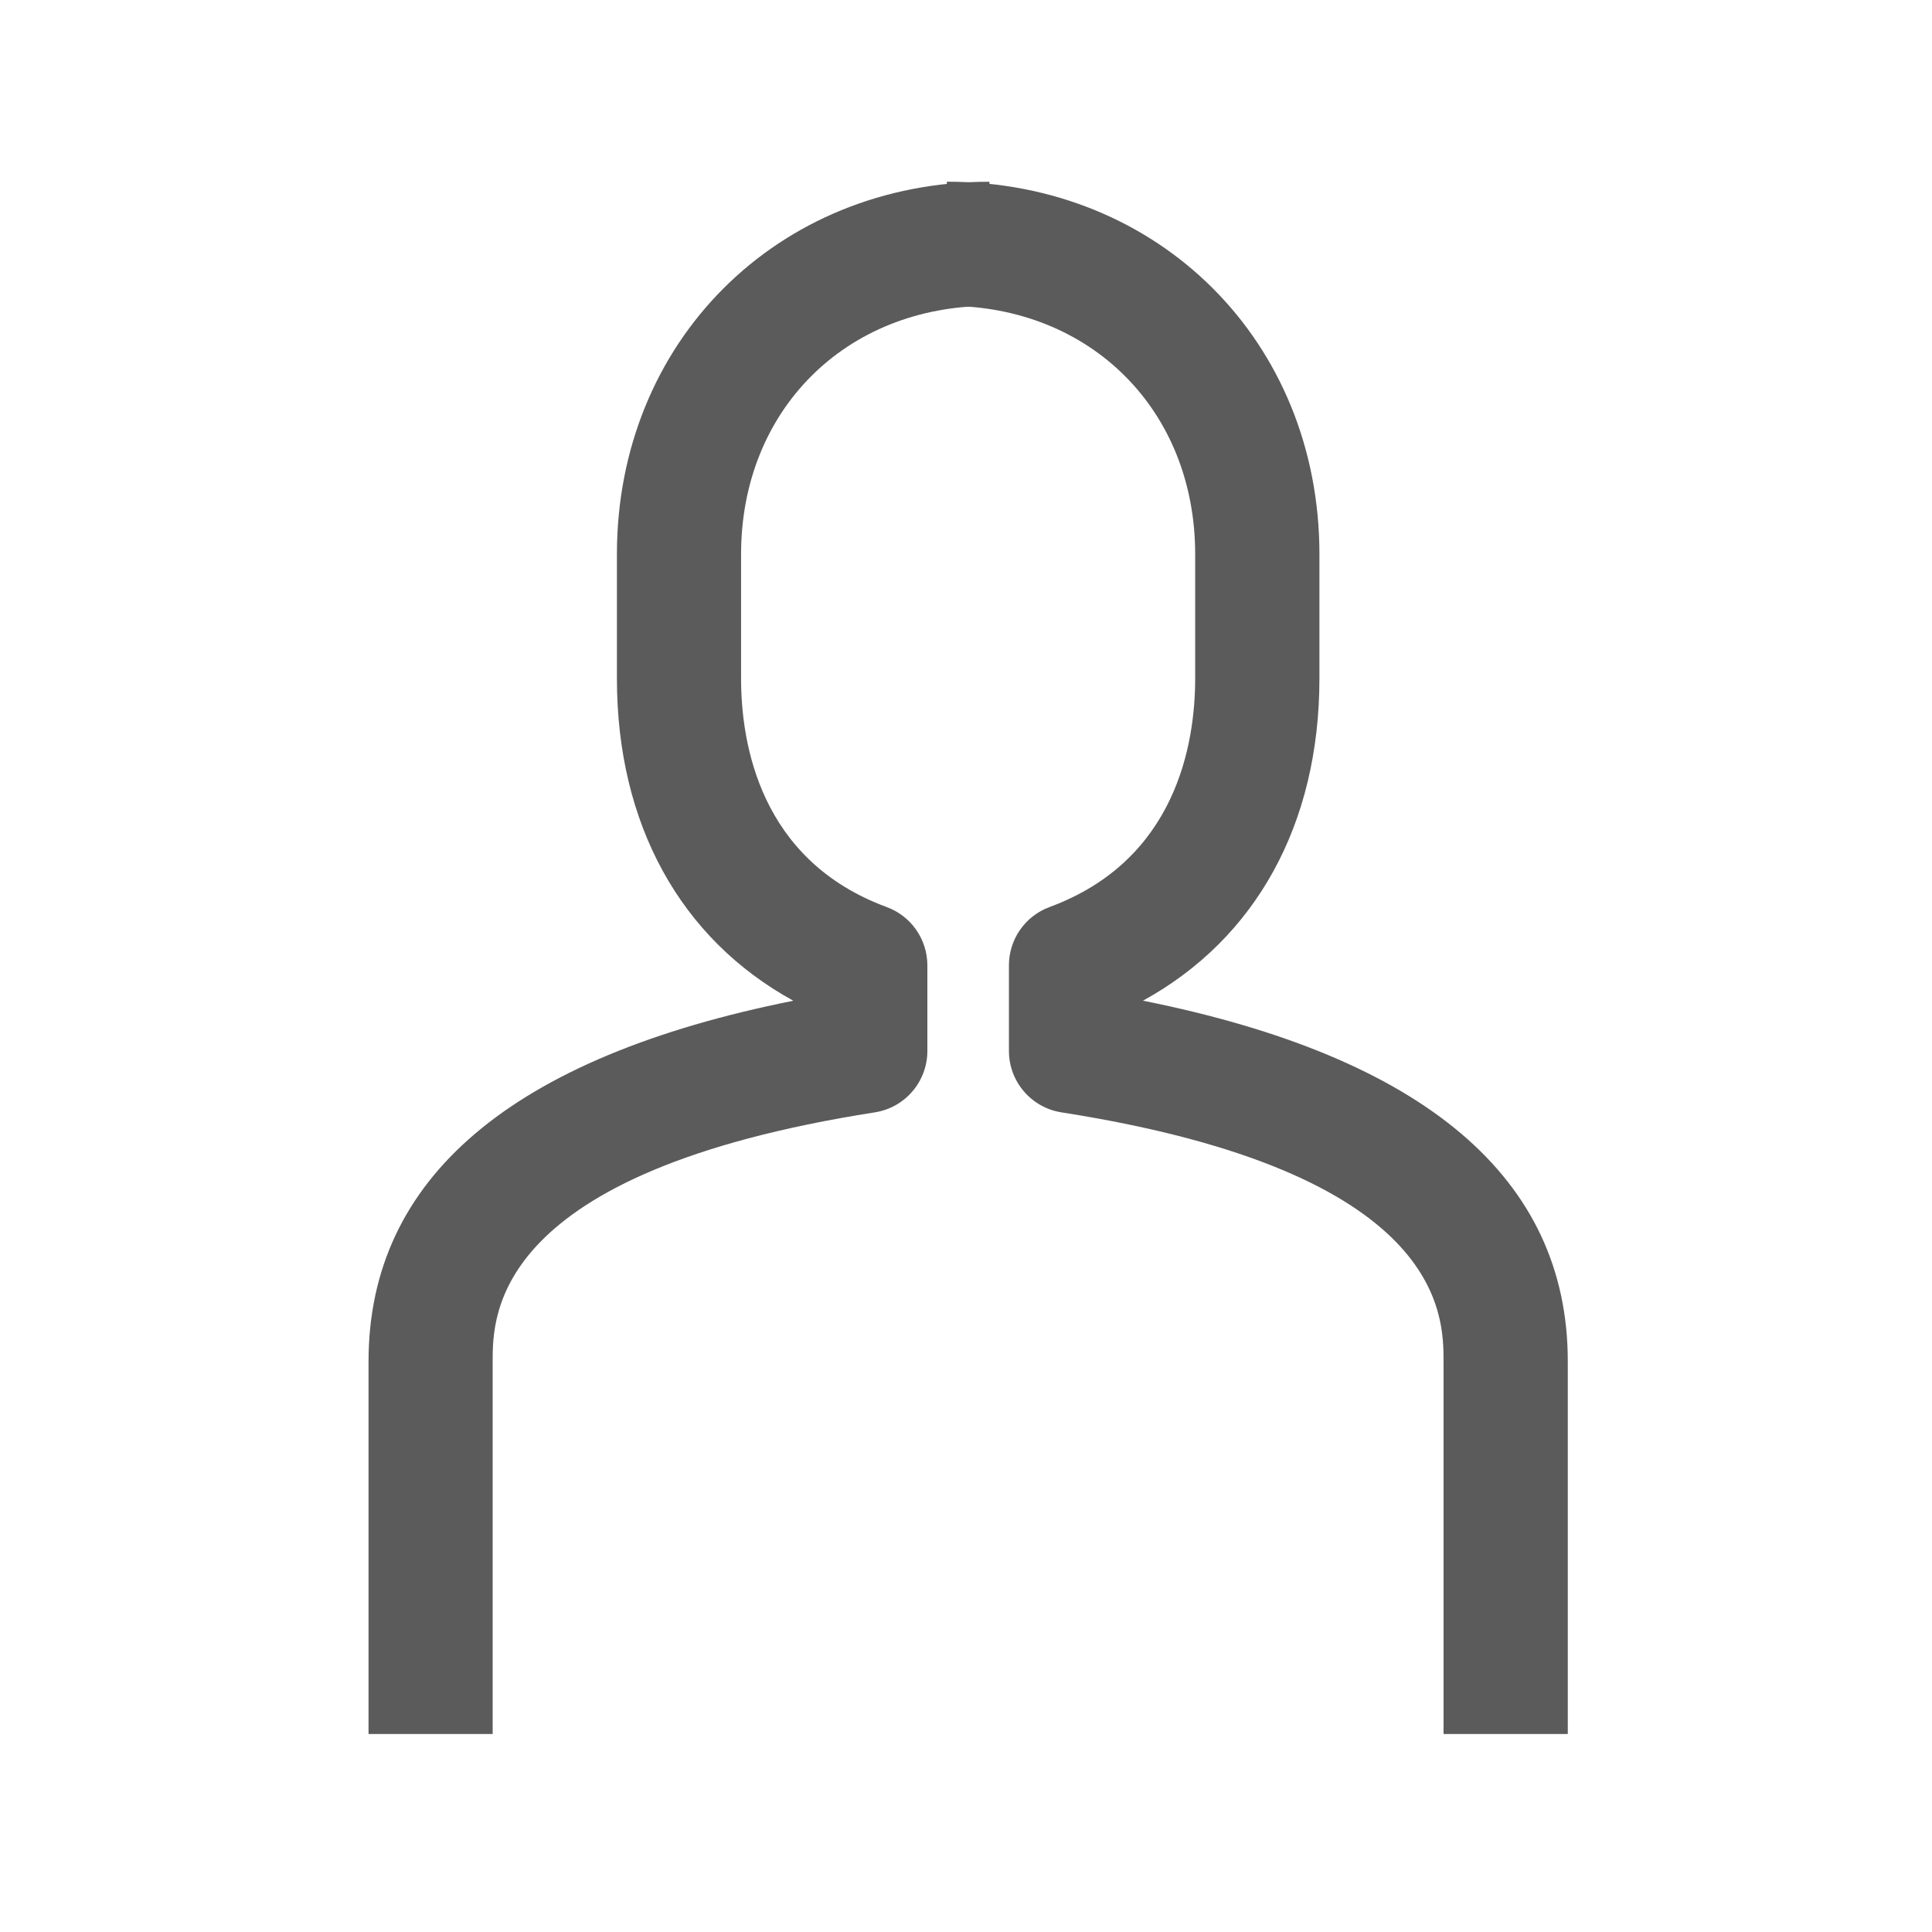 <?xml version="1.0" encoding="utf-8"?>
<!-- Generator: Adobe Illustrator 16.0.0, SVG Export Plug-In . SVG Version: 6.00 Build 0)  -->
<!DOCTYPE svg PUBLIC "-//W3C//DTD SVG 1.1//EN" "http://www.w3.org/Graphics/SVG/1.1/DTD/svg11.dtd">
<svg version="1.1" id="Layer_1" xmlns="http://www.w3.org/2000/svg" xmlns:xlink="http://www.w3.org/1999/xlink" x="0px" y="0px"
	 width="45px" height="45px" viewBox="0 0 45 45" enable-background="new 0 0 45 45" xml:space="preserve">
<path fill="#5B5B5B" d="M36.516,40.388h-2.893V31.71c0-1.09,0-4.409-8.9-5.801c-0.705-0.111-1.223-0.719-1.223-1.43v-1.995
	c0-0.606,0.376-1.146,0.945-1.357c2.953-1.088,3.393-3.805,3.393-5.325v-2.893c0-3.352-2.432-5.785-5.784-5.785V4.232
	c4.947,0,8.678,3.729,8.678,8.677v2.893c0,3.394-1.482,6.064-4.11,7.506c6.566,1.314,9.895,4.138,9.895,8.401V40.388L36.516,40.388z
	"/>
<path fill="#5B5B5B" d="M11.476,40.388H8.584V31.71c0-4.264,3.327-7.087,9.894-8.401c-2.628-1.442-4.109-4.112-4.109-7.506v-2.893
	c0-4.946,3.729-8.677,8.677-8.677v2.892c-3.352,0-5.785,2.434-5.785,5.785v2.893c0,1.52,0.44,4.237,3.394,5.325
	c0.568,0.21,0.945,0.751,0.945,1.357v1.994c0,0.713-0.519,1.32-1.224,1.43c-8.901,1.393-8.901,4.713-8.901,5.802V40.388z"/>
</svg>
